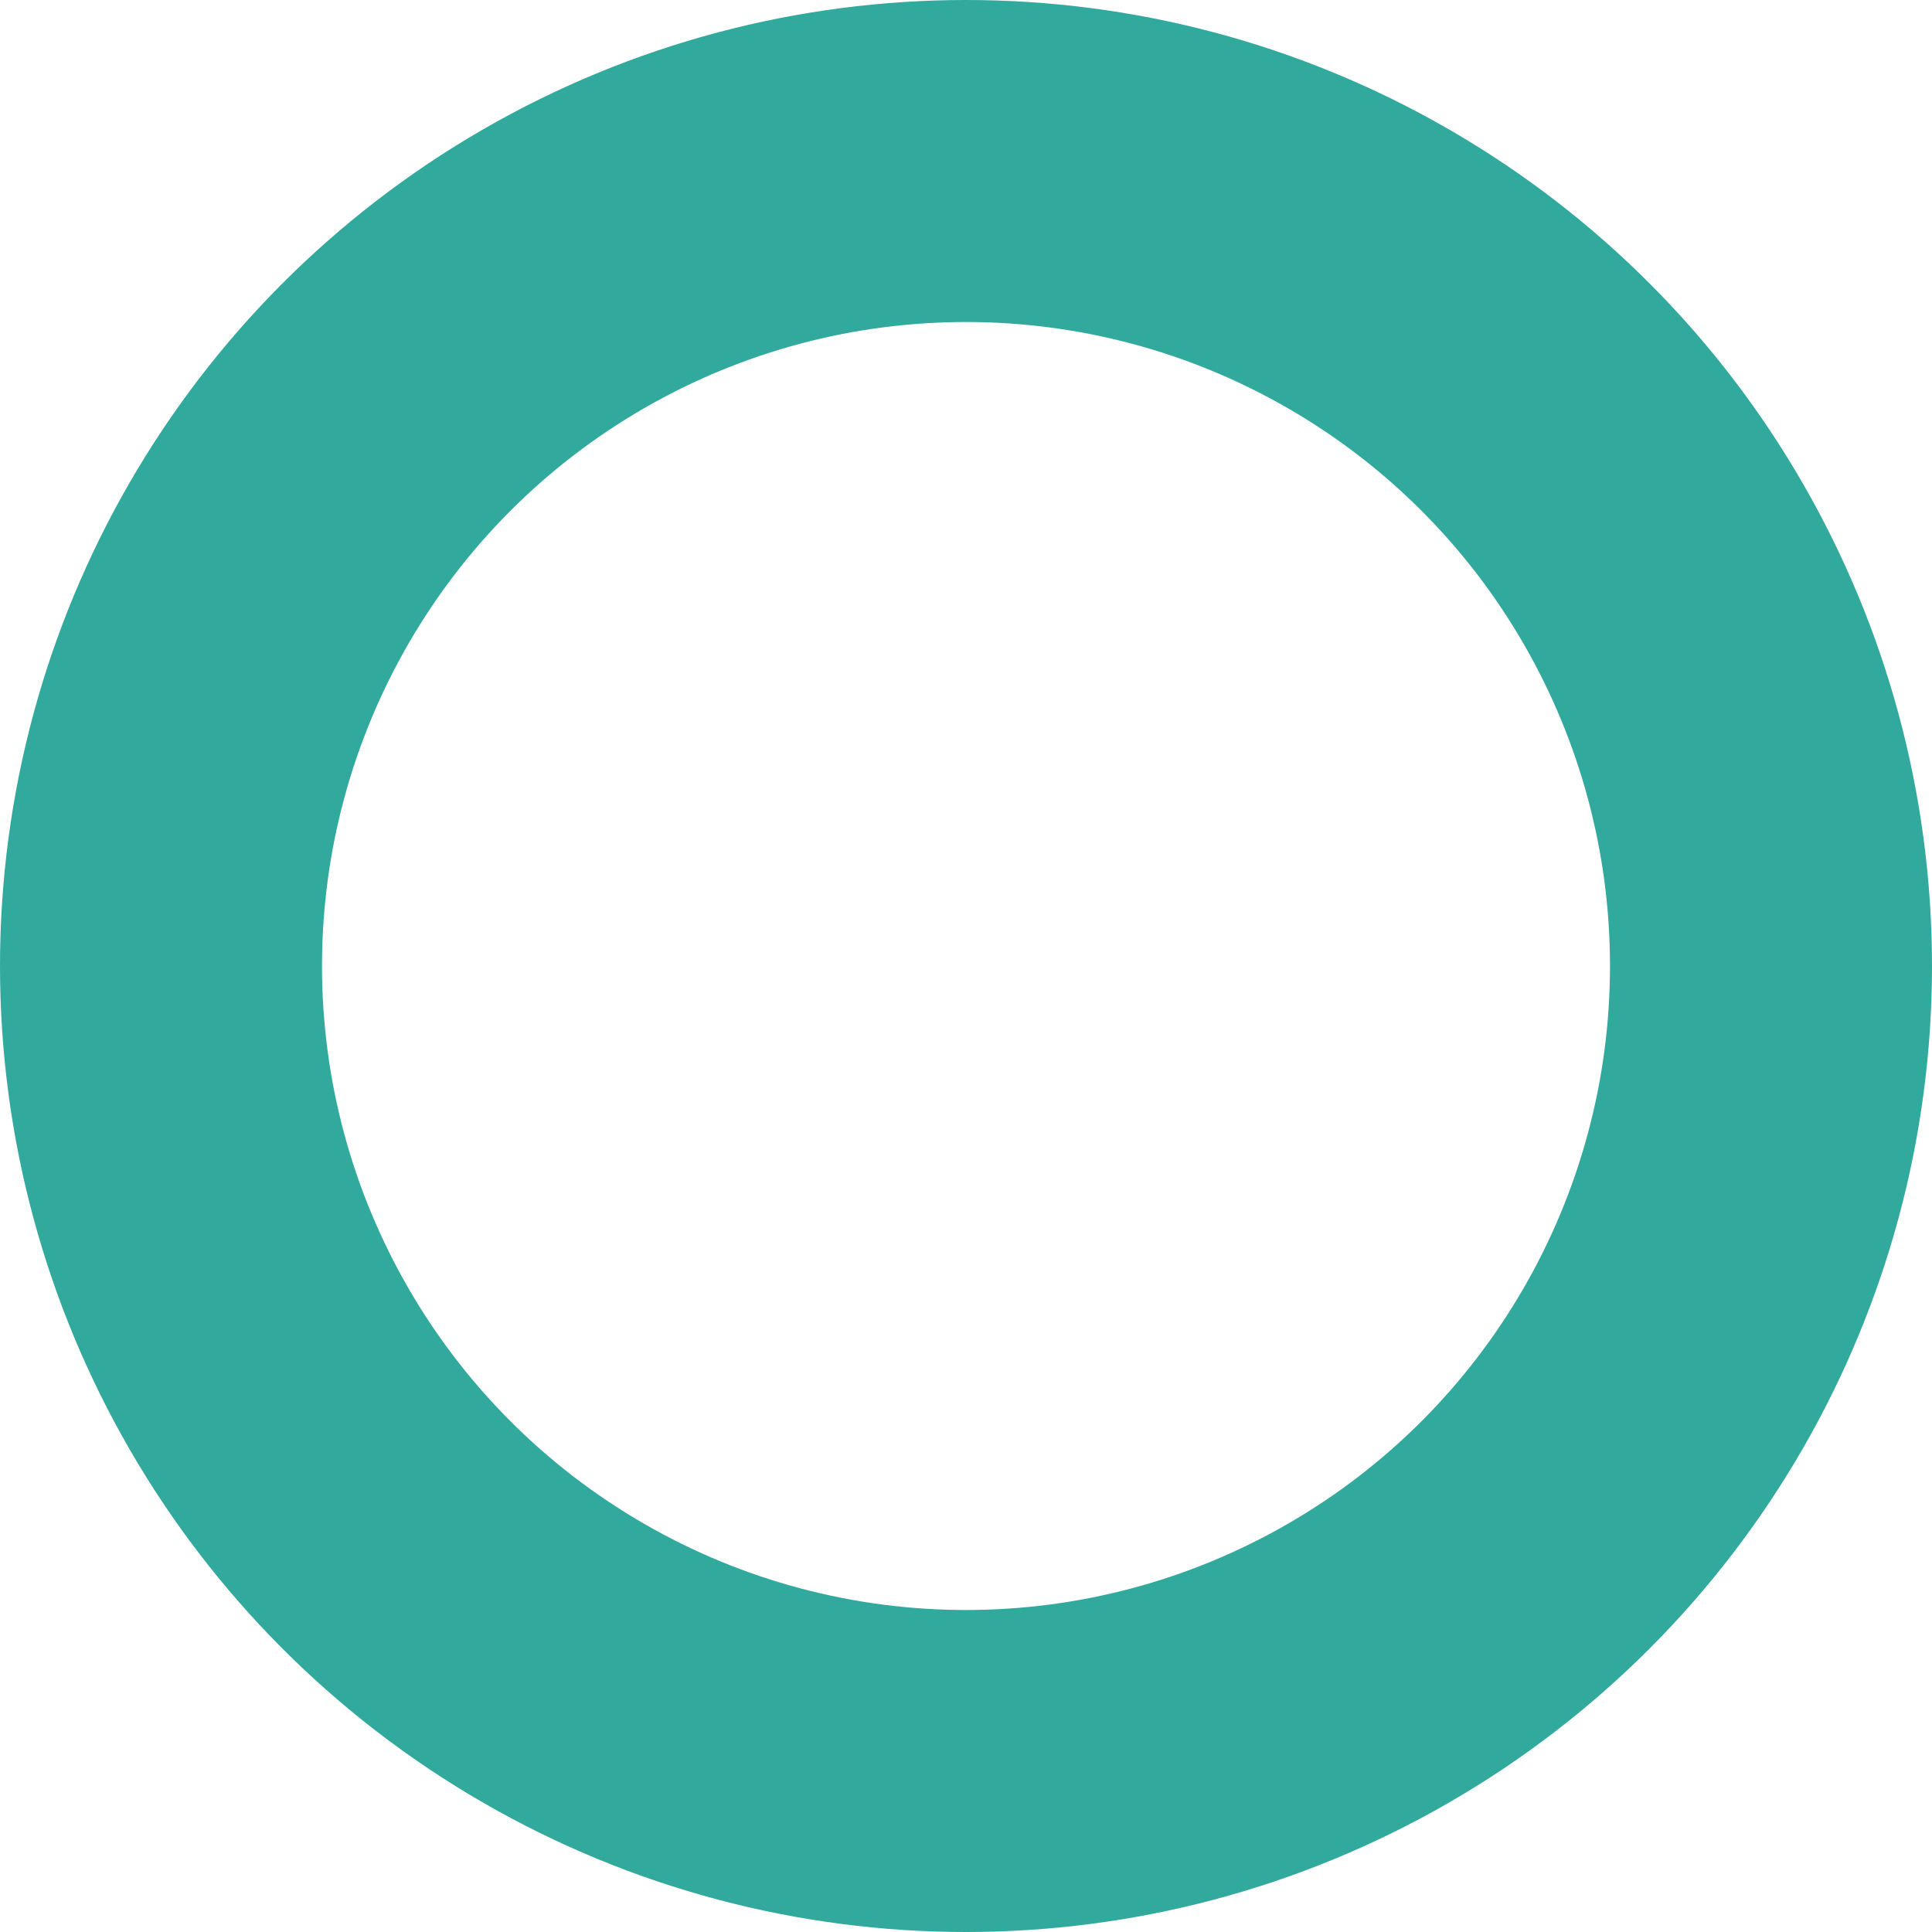 <svg xmlns="http://www.w3.org/2000/svg" width="18" height="18" viewBox="0 0 18 18"><g id="open" fill="none" stroke="#31a99d" stroke-width="3"><circle cx="9" cy="9" r="9" stroke="none"/><circle cx="9" cy="9" r="7.5"/></g></svg>